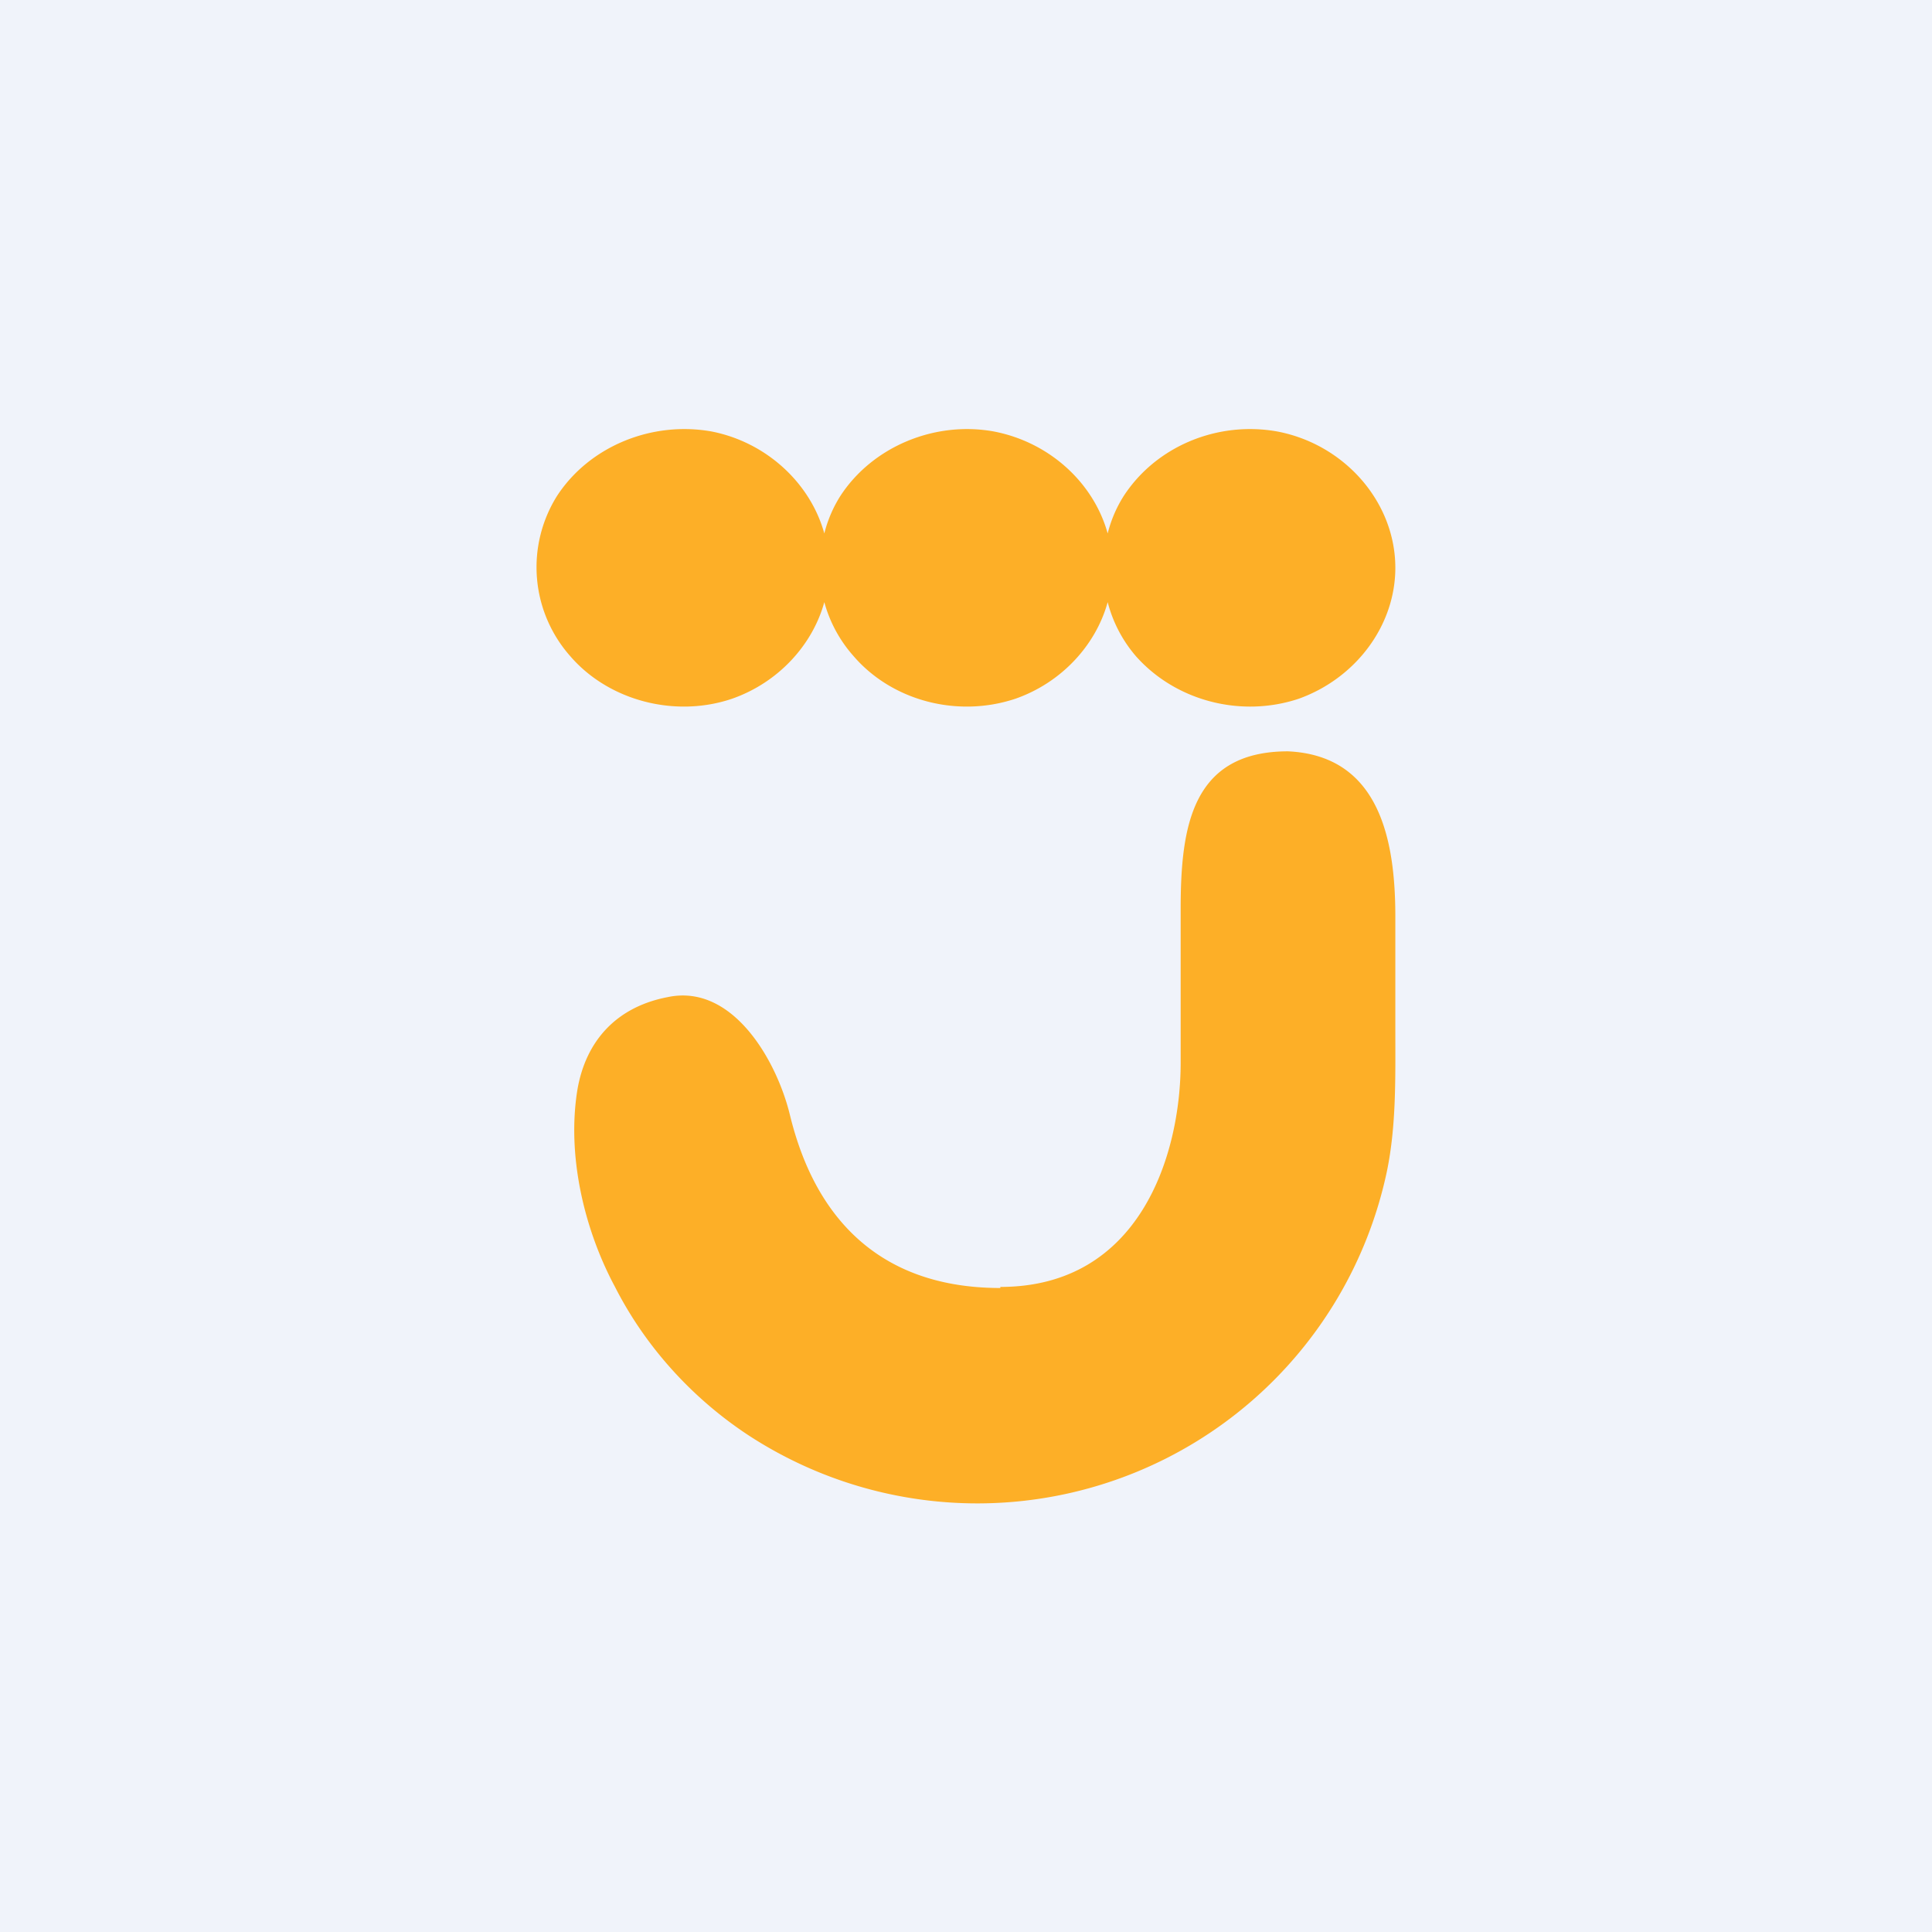 <!-- by TradingView --><svg width="18" height="18" viewBox="0 0 18 18" xmlns="http://www.w3.org/2000/svg"><path fill="#F0F3FA" d="M0 0h18v18H0z"/><path d="M10.47 4.62c.3-.46.87-.7 1.43-.6.63.12 1.1.66 1.1 1.27 0 .54-.37 1.03-.9 1.22-.54.18-1.15.02-1.52-.4a1.25 1.25 0 0 1-.26-.5c-.11.4-.43.75-.86.9-.54.18-1.15.02-1.51-.4a1.25 1.25 0 0 1-.27-.5c-.11.4-.43.75-.86.9-.53.18-1.15.02-1.51-.4a1.25 1.25 0 0 1-.12-1.49c.3-.46.88-.7 1.44-.6.51.1.92.48 1.05.95.03-.12.08-.24.15-.35.3-.46.88-.7 1.43-.6.52.1.93.48 1.06.95.03-.12.08-.24.15-.35ZM9.32 12c-1.42 0-1.82-1.04-1.96-1.61-.12-.5-.53-1.23-1.14-1.1-.47.09-.76.4-.84.86-.1.61.06 1.3.35 1.84.28.55.71 1.03 1.24 1.38a3.9 3.9 0 0 0 5.95-2.45c.09-.43.08-.88.08-1.32V8.54c0-.7-.14-1.5-1-1.54-.9 0-1 .71-1 1.47V9.9c0 .86-.38 2.09-1.68 2.09Z" fill="#FDAF27"/></svg>